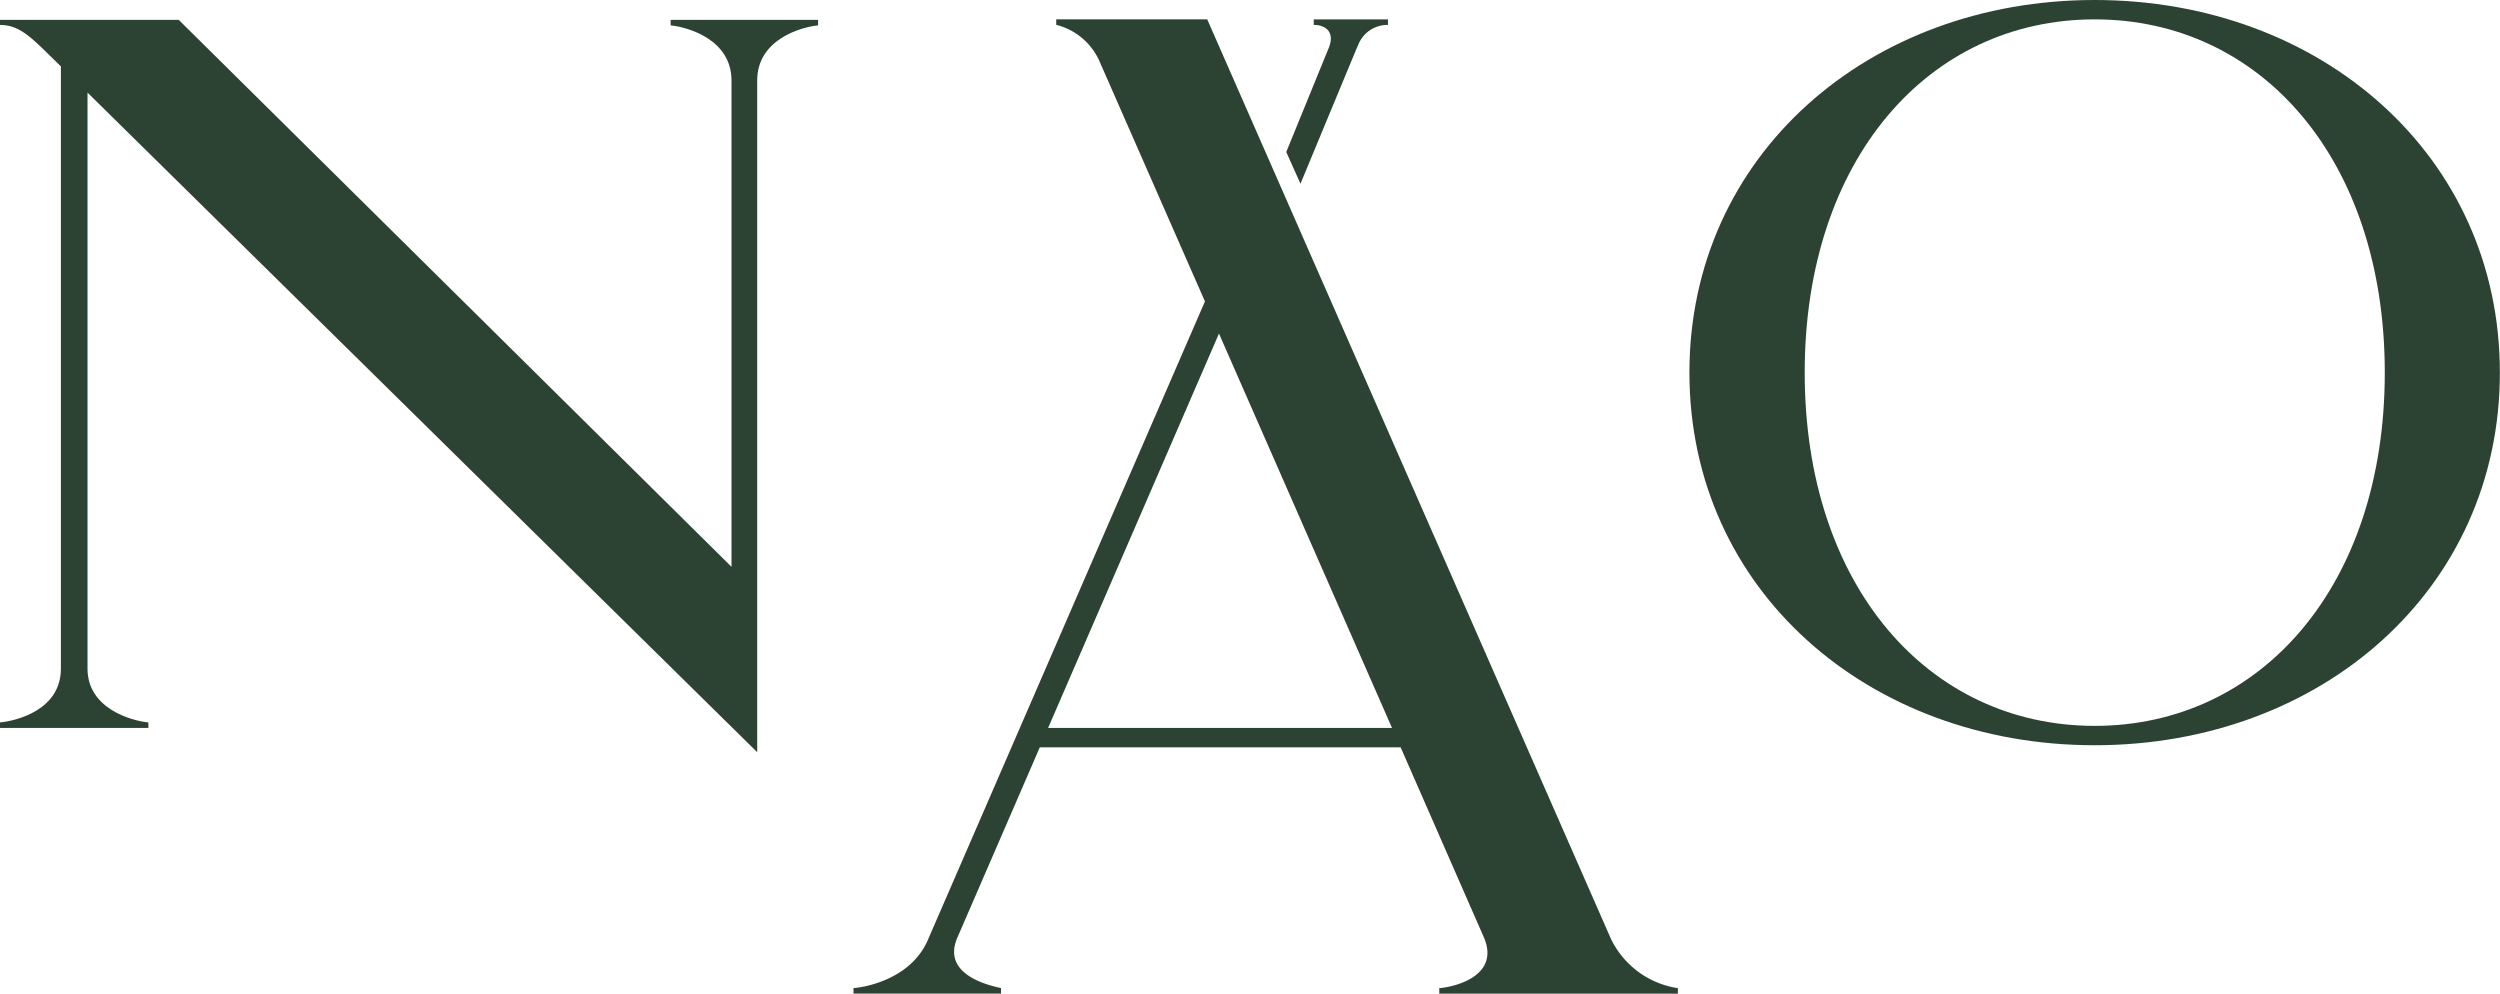 <svg id="NAO_logo" data-name="NAO logo" xmlns="http://www.w3.org/2000/svg" xmlns:xlink="http://www.w3.org/1999/xlink" width="161.021" height="64" viewBox="0 0 161.021 64">
  <defs>
    <clipPath id="clip-path">
      <rect id="Rettangolo_1" data-name="Rettangolo 1" width="161.021" height="64" fill="none"/>
    </clipPath>
  </defs>
  <g id="Raggruppa_1" data-name="Raggruppa 1" clip-path="url(#clip-path)">
    <path id="Tracciato_1" data-name="Tracciato 1" d="M43.194,3.058v.355c1.111.11,3.921.912,3.921,3.549V38.287L11.511,3.058H0v.326c1.367,0,2.143.943,3.921,2.671V44.849c0,2.637-2.81,3.351-3.921,3.462v.354H9.558v-.354c-1.111-.111-3.921-.9-3.921-3.462V7.745L48.77,50.227V6.962c0-2.637,2.809-3.438,3.921-3.549V3.058Z" transform="translate(0 -1.779)" fill="#2c4333"/>
    <path id="Tracciato_2" data-name="Tracciato 2" d="M198.042,11.529l.915,2.044,3.587-8.643.128-.291a2.022,2.022,0,0,1,1.921-1.294V2.989h-4.78v.354c.765,0,1.429.463.923,1.586Z" transform="translate(-115.196 -1.739)" fill="#2c4333"/>
    <path id="Tracciato_3" data-name="Tracciato 3" d="M260.113,24c0-14,11.551-24,26.1-24s26.1,10,26.1,24-11.551,24-26.1,24-26.1-10-26.1-24m7.425,0c0,13.734,7.976,22.752,18.679,22.752S304.9,37.734,304.9,24,296.92,1.248,286.217,1.248,267.538,10.266,267.538,24" transform="translate(-151.3)" fill="#2c4333"/>
    <path id="Tracciato_4" data-name="Tracciato 4" d="M180.186,62.186l-25.992-59.2h-8.1l-1.626,0v.352A4.163,4.163,0,0,1,147.216,5.6l6.743,15.354.087.2-17.89,41.225c-1.142,2.477-4.1,2.961-4.745,3v.355h9.5V65.38c-.433-.111-3.9-.734-2.809-3.255v0l5.309-12.253h23.239L172,62.085c1.061,2.409-1.64,3.191-2.861,3.3v.354h15.369v-.354a5.735,5.735,0,0,1-4.323-3.2m-36.24-13.561,11.005-25.4,11.145,25.4Z" transform="translate(-76.438 -1.739)" fill="#2c4333"/>
  </g>
</svg>
